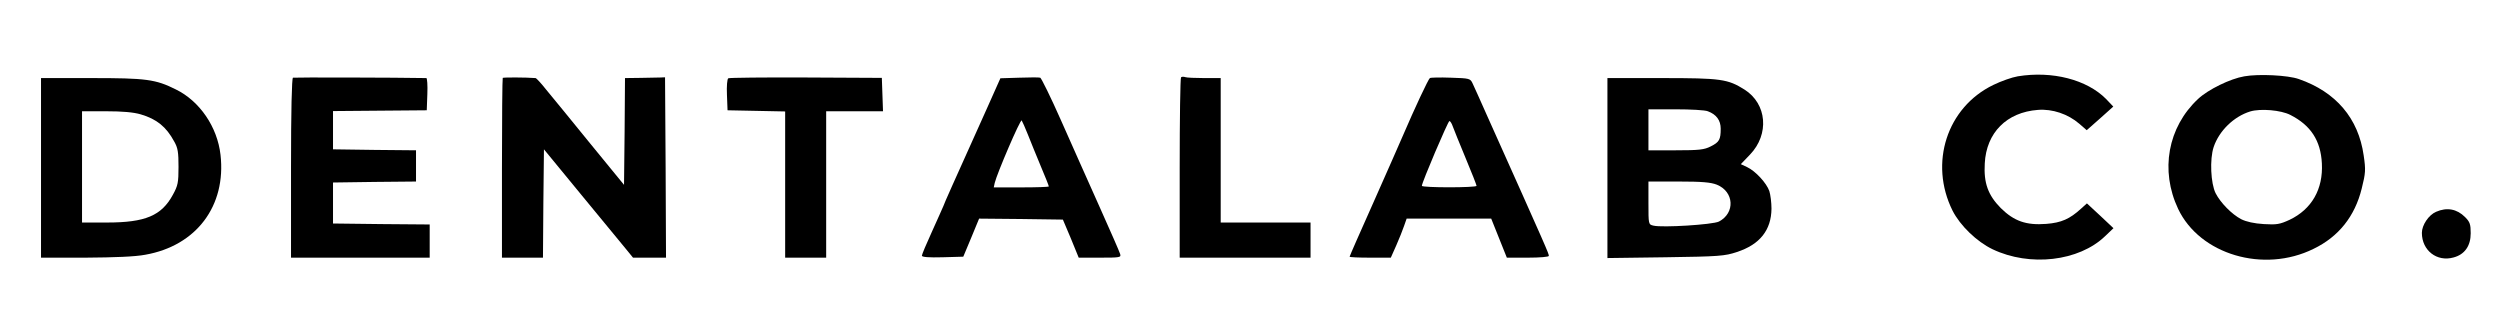 <svg xmlns="http://www.w3.org/2000/svg" fill="none" viewBox="0 0 367 49" height="49" width="367">
<path fill="black" d="M296.209 11.204C295.349 11.347 293.743 11.92 292.625 12.465C285.801 15.76 283.164 23.955 286.633 30.919C287.751 33.125 290.188 35.475 292.511 36.592C297.987 39.2 305.184 38.369 309.026 34.672L310.258 33.498L308.309 31.664L306.359 29.858L305.499 30.632C303.836 32.151 302.603 32.695 300.395 32.867C297.442 33.096 295.664 32.466 293.715 30.546C291.851 28.655 291.192 26.878 291.364 23.984C291.593 19.485 294.575 16.477 299.162 16.133C301.284 15.961 303.578 16.734 305.241 18.167L306.33 19.113L308.28 17.393L310.23 15.646L309.169 14.528C306.359 11.691 301.284 10.373 296.209 11.204Z"></path>
<path fill="black" d="M329.469 11.204C327.404 11.548 324.136 13.153 322.673 14.528C318.229 18.683 317.082 25.016 319.749 30.661C322.931 37.366 332.307 40.146 339.618 36.535C343.317 34.758 345.697 31.75 346.7 27.681C347.274 25.388 347.302 24.93 346.987 22.809C346.213 17.365 342.916 13.496 337.468 11.605C335.862 11.032 331.533 10.832 329.469 11.204ZM336.235 16.878C339.217 18.396 340.679 20.631 340.851 23.984C341.052 27.767 339.36 30.718 336.12 32.265C334.687 32.925 334.228 33.011 332.336 32.896C330.902 32.81 329.755 32.552 329.01 32.179C327.634 31.463 325.971 29.773 325.254 28.368C324.537 26.936 324.365 23.382 324.967 21.577C325.77 19.199 327.92 17.107 330.329 16.362C331.848 15.903 334.859 16.161 336.235 16.878Z"></path>
<path fill="black" d="M43.008 11.405C42.836 11.462 42.721 16.161 42.721 24.672V37.825H52.9H63.078V35.389V32.953L55.996 32.896L48.886 32.81V29.801V26.792L54.993 26.706L61.071 26.649V24.357V22.064L54.993 22.007L48.886 21.921V19.113V16.305L55.767 16.247L62.648 16.19L62.734 13.812C62.791 12.522 62.705 11.462 62.591 11.462C58.032 11.376 43.209 11.347 43.008 11.405Z"></path>
<path fill="black" d="M73.802 11.433C73.744 11.491 73.687 17.479 73.687 24.701V37.825H76.697H79.708L79.765 29.858L79.851 21.921L85.385 28.655C88.424 32.351 91.377 35.933 91.922 36.592L92.926 37.825H95.363H97.771L97.714 24.586L97.628 11.347L96.997 11.376C96.624 11.376 95.305 11.405 94.044 11.433L91.75 11.462L91.693 19.285L91.607 27.136L86.589 21.004C83.837 17.623 80.969 14.098 80.195 13.181C79.45 12.236 78.733 11.462 78.618 11.462C77.127 11.347 73.888 11.347 73.802 11.433Z"></path>
<path fill="black" d="M106.917 11.491C106.745 11.576 106.659 12.665 106.717 13.926L106.803 16.19L111.046 16.276L115.261 16.362V27.079V37.825H118.271H121.282V27.079V16.333H125.439H129.626L129.54 13.898L129.454 11.433L118.329 11.376C112.193 11.347 107.061 11.405 106.917 11.491Z"></path>
<path fill="black" d="M149.639 11.405L146.857 11.491L144.85 15.989C139.718 27.394 138.686 29.686 138.485 30.26C138.342 30.575 137.596 32.294 136.794 34.042C135.991 35.79 135.331 37.366 135.331 37.538C135.331 37.739 136.363 37.825 138.371 37.767L141.41 37.681L142.585 34.873L143.732 32.093L149.897 32.151L156.032 32.237L157.208 35.016L158.355 37.825H161.48C164.433 37.825 164.605 37.796 164.433 37.28C164.347 36.965 162.971 33.841 161.394 30.317C159.817 26.821 157.294 21.119 155.774 17.709C154.255 14.27 152.85 11.433 152.706 11.405C152.534 11.347 151.158 11.347 149.639 11.405ZM150.9 19.772C151.302 20.803 152.162 22.895 152.792 24.414C153.452 25.961 153.968 27.279 153.968 27.365C153.968 27.451 152.133 27.509 149.925 27.509H145.883L146.026 26.85C146.341 25.503 149.782 17.479 149.983 17.68C150.069 17.823 150.499 18.74 150.9 19.772Z"></path>
<path fill="black" d="M173.379 11.347C173.264 11.462 173.178 17.479 173.178 24.701V37.825H182.783H192.388V35.245V32.667H185.794H179.199V22.064V11.462H176.791C175.472 11.462 174.182 11.405 173.981 11.319C173.752 11.233 173.494 11.261 173.379 11.347Z"></path>
<path fill="black" d="M209.907 11.462C209.677 11.605 207.642 15.961 206.007 19.772C205.52 20.947 203.513 25.417 201.621 29.715C199.7 34.013 198.123 37.595 198.123 37.681C198.123 37.767 199.47 37.825 201.133 37.825H204.172L204.975 36.019C205.405 35.045 205.921 33.755 206.122 33.154L206.495 32.093H212.688H218.91L220.057 34.959L221.204 37.825H224.3C226.049 37.825 227.368 37.71 227.368 37.567C227.368 37.223 227.253 36.936 218.336 17.05C217.362 14.843 216.387 12.694 216.186 12.264C215.842 11.519 215.756 11.491 212.975 11.405C211.398 11.347 210.022 11.376 209.907 11.462ZM213.261 18.54C213.433 18.998 214.265 21.09 215.154 23.21C216.043 25.331 216.759 27.165 216.759 27.279C216.759 27.566 208.731 27.566 208.731 27.279C208.703 26.85 212.573 17.766 212.774 17.766C212.889 17.766 213.118 18.11 213.261 18.54Z"></path>
<path fill="black" d="M6.021 24.643V37.825H12.558C16.859 37.796 19.841 37.681 21.332 37.395C28.815 36.077 33.231 30.231 32.371 22.723C31.912 18.654 29.331 14.843 25.805 13.124C22.823 11.634 21.447 11.462 13.418 11.462H6.021V24.643ZM20.672 16.792C22.995 17.479 24.4 18.597 25.575 20.775C26.12 21.72 26.206 22.379 26.206 24.5C26.206 26.792 26.12 27.251 25.375 28.598C23.712 31.664 21.332 32.667 15.712 32.667H12.042V24.5V16.333H15.569C17.977 16.333 19.612 16.477 20.672 16.792Z"></path>
<path fill="black" d="M235.97 24.672V37.882L244.514 37.767C252.341 37.653 253.201 37.595 254.979 36.993C258.334 35.905 260.025 33.784 260.054 30.632C260.054 29.744 259.911 28.598 259.739 28.053C259.337 26.878 257.703 25.102 256.47 24.529L255.552 24.099L256.9 22.695C259.767 19.715 259.395 15.244 256.097 13.153C253.631 11.605 252.685 11.462 243.94 11.462H235.97V24.672ZM250.707 16.333C251.969 16.792 252.599 17.68 252.599 18.884C252.599 20.488 252.399 20.861 251.137 21.491C250.191 21.978 249.445 22.064 246.005 22.064H241.991V19.055V16.047H245.976C248.184 16.047 250.306 16.161 250.707 16.333ZM252.026 27.108C254.578 28.139 254.75 31.262 252.341 32.523C251.424 32.982 244.026 33.44 242.736 33.125C241.991 32.953 241.991 32.953 241.991 29.801V26.649H246.435C249.847 26.649 251.137 26.764 252.026 27.108Z"></path>
<path fill="black" d="M357.624 31.09C356.535 31.549 355.531 33.039 355.531 34.185C355.531 36.764 357.739 38.483 360.176 37.796C361.81 37.366 362.699 36.105 362.699 34.243C362.699 32.924 362.585 32.581 361.868 31.864C360.664 30.661 359.201 30.403 357.624 31.09Z"></path>
</svg>
